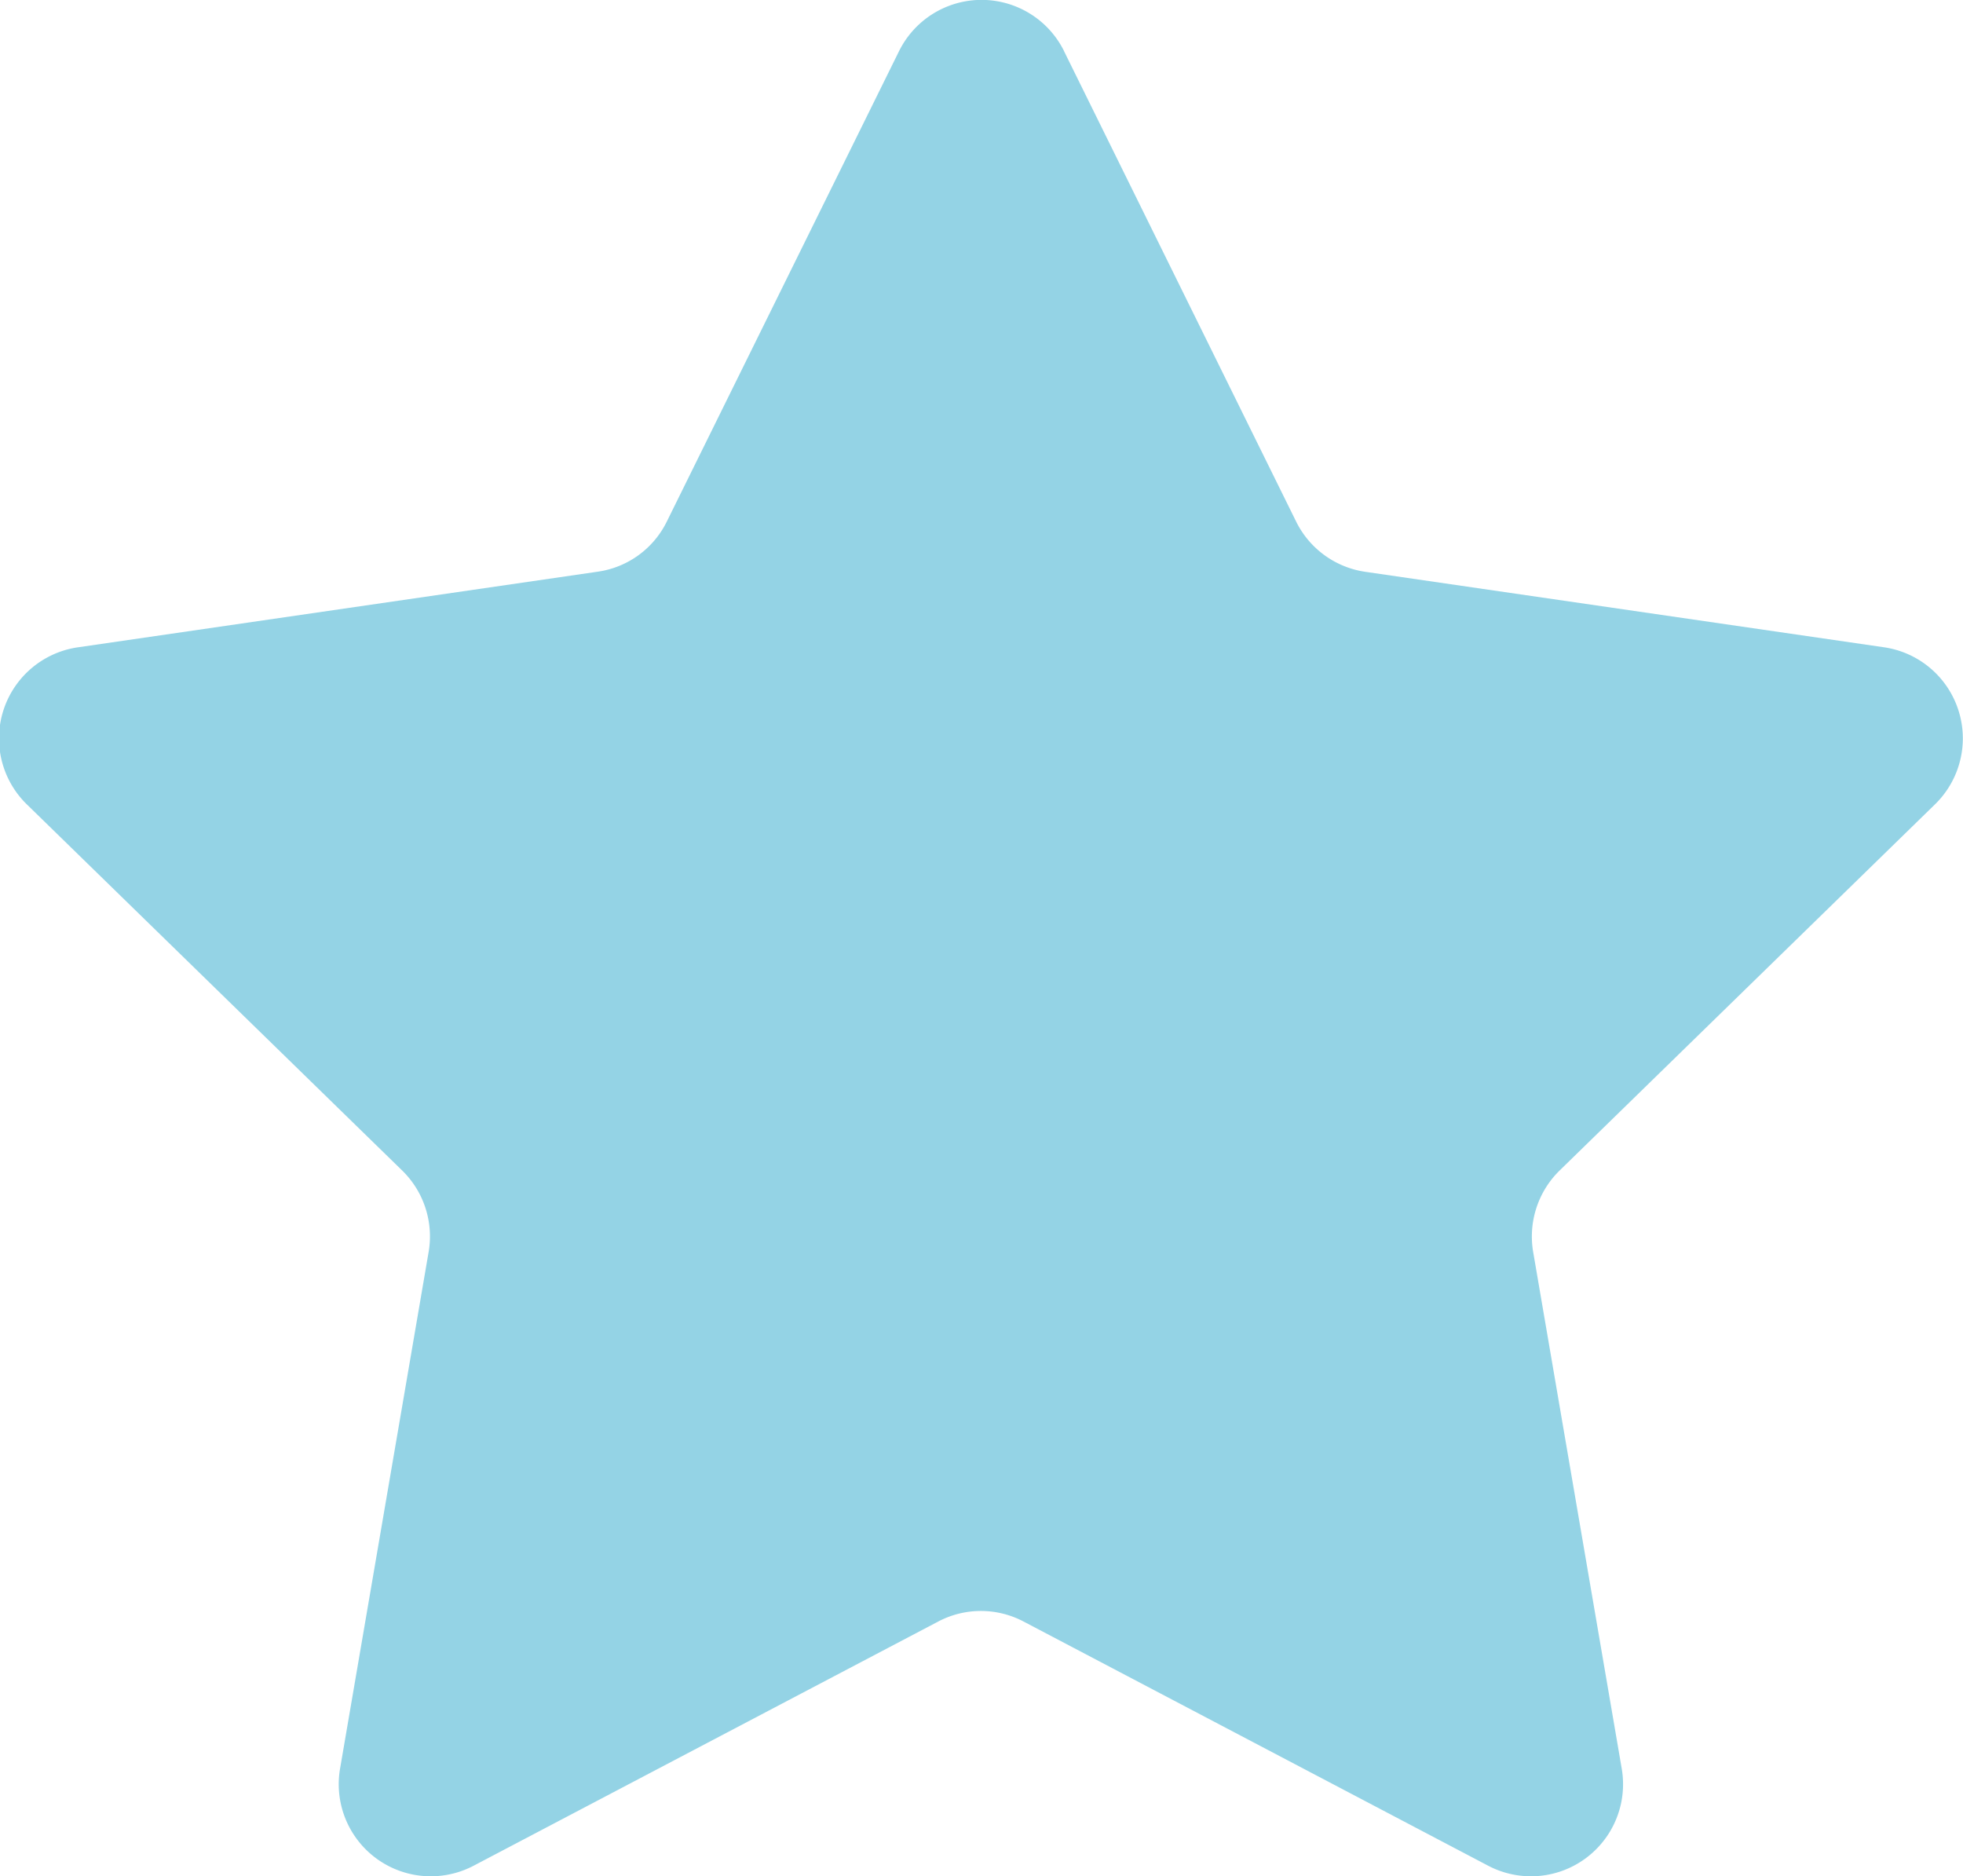<svg xmlns="http://www.w3.org/2000/svg" width="14.649" height="14" viewBox="0 0 14.649 14"><path d="M7.941,53.326l1.731,3.508a.686.686,0,0,0,.518.376l3.87.563a.687.687,0,0,1,.381,1.171l-2.8,2.731a.689.689,0,0,0-.2.608l.661,3.856a.687.687,0,0,1-1,.724l-3.463-1.82a.683.683,0,0,0-.638,0l-3.463,1.82a.687.687,0,0,1-1-.724l.661-3.856a.687.687,0,0,0-.2-.608l-2.8-2.731A.687.687,0,0,1,.59,57.772l3.87-.563a.681.681,0,0,0,.517-.376l1.732-3.508a.687.687,0,0,1,1.232,0" transform="translate(0 -52.943)" fill="#94d3e5"/></svg>